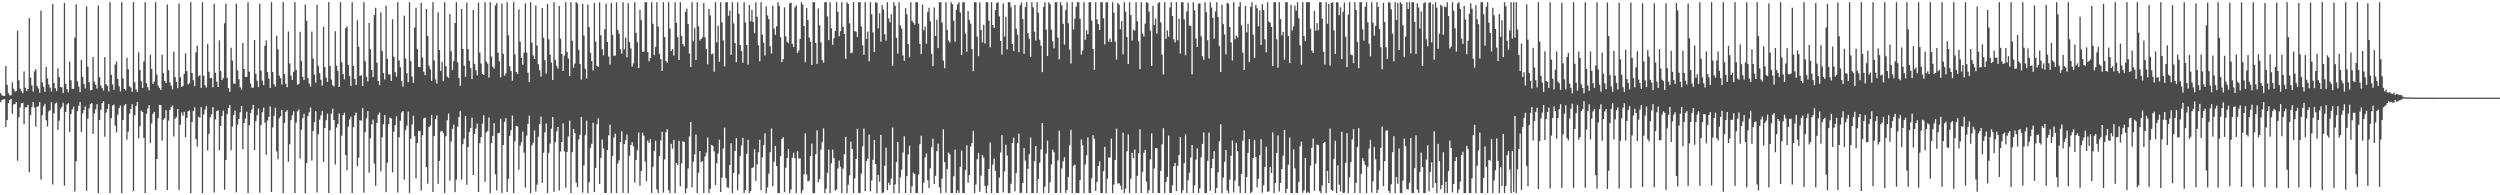 <?xml version="1.0" encoding="UTF-8"?>
<svg xmlns="http://www.w3.org/2000/svg" width="1920" height="150">
  <path d="M0 71.489h1v7.062H0zM1 73.176h1v3.646H1zM2 73.609h1v2.764H2zM3 73.690h1v2.477H3zM4 50.761h1v46.814H4zM5 65.169h1v27.106H5zM6 71.642h1v7.373H6zM7 73.144h1v3.653H7zM8 73.210h1v2.688H8zM9 63.175h1v24.226H9zM10 68.042h1v12.198H10zM11 70.275h1v9.588H11zM12 69.807h1v8.541H12zM13 23.518h1v100.000H13zM14 61.717h1v28.373H14zM15 68.028h1v14.599H15zM16 69.970h1v9.328H16zM17 71.576h1v7.393H17zM18 54.822h1v40.561H18zM19 67.394h1v15.074H19zM20 69.857h1v12.459H20zM21 68.454h1v12.108H21zM22 13.925h1v118.366H22zM23 59.508h1v28.857H23zM24 65.553h1v16.790H24zM25 70.281h1v8.074H25zM26 54.769h1v27.769H26zM27 53.137h1v44.168H27zM28 66.026h1v16.051H28zM29 67.903h1v13.678H29zM30 71.266h1v7.168H30zM31 8.163h1v129.761H31zM32 63.348h1v25.101H32zM33 66.642h1v14.995H33zM34 70.542h1v9.190H34zM35 51.407h1v41.029H35zM36 60.162h1v37.000H36zM37 64.770h1v20.729H37zM38 67.267h1v17.317H38zM39 70.225h1v8.261H39zM40 3.050h1v138.601H40zM41 63.659h1v23.218H41zM42 67.691h1v11.806H42zM43 70.047h1v8.774H43zM44 52.491h1v47.237H44zM45 59.114h1v33.535H45zM46 66.830h1v16.775H46zM47 67.084h1v15.047H47zM48 71.384h1v7.537H48zM49 2.183h1v140.450H49zM50 64.494h1v21.403H50zM51 68.507h1v11.698H51zM52 70.929h1v8.298H52zM53 47.287h1v54.027H53zM54 61.704h1v25.862H54zM55 68.211h1v15.852H55zM56 68.311h1v13.678H56zM57 28.899h1v118.085H57zM58 3.295h1v120.480H58zM59 62.457h1v22.879H59zM60 66.482h1v14.706H60zM61 70.707h1v7.686H61zM62 45.960h1v55.361H62zM63 59.013h1v28.127H63zM64 64.408h1v20.144H64zM65 67.903h1v13.916H65zM66 4.954h1v141.474H66zM67 51.190h1v39.934H67zM68 63.139h1v19.967H68zM69 69.350h1v10.659H69zM70 69.047h1v10.137H70zM71 43.741h1v59.196H71zM72 62.802h1v24.352H72zM73 65.015h1v18.929H73zM74 68.065h1v11.993H74zM75 4.251h1v144.039H75zM76 59.305h1v32.817H76zM77 65.619h1v18.731H77zM78 67.681h1v11.395H78zM79 69.536h1v8.141H79zM80 43.904h1v61.093H80zM81 64.706h1v21.758H81zM82 65.969h1v17.667H82zM83 70.202h1v9.681H83zM84 1.710h1v146.580H84zM85 57.394h1v33.362H85zM86 64.832h1v16.256H86zM87 69.009h1v11.338H87zM88 49.553h1v46.945H88zM89 47.241h1v54.435H89zM90 60.658h1v27.349H90zM91 66.265h1v16.659H91zM92 70.269h1v10.703H92zM93 1.710h1v146.580H93zM94 60.251h1v31.859H94zM95 68.301h1v12.722H95zM96 69.423h1v10.384H96zM97 44.281h1v63.001H97zM98 53.105h1v47.939H98zM99 66.189h1v21.004H99zM100 67.195h1v16.482H100zM101 70.461h1v9.635H101zM102 1.710h1v145.188H102zM103 63.200h1v25.349H103zM104 68.696h1v12.701H104zM105 70.604h1v7.735H105zM106 40.184h1v66.189H106zM107 53.731h1v43.160H107zM108 62.350h1v22.584H108zM109 67.529h1v18.516H109zM110 47.265h1v58.634H110zM111 1.710h1v146.580H111zM112 63.827h1v23.501H112zM113 67.018h1v16.370H113zM114 69.361h1v11.390H114zM115 42.059h1v67.795H115zM116 52.918h1v41.929H116zM117 64.394h1v23.022H117zM118 62.642h1v23.260H118zM119 1.710h1v144.176H119zM120 57.300h1v64.825H120zM121 65.749h1v24.997H121zM122 67.465h1v13.051H122zM123 69.026h1v11.777H123zM124 41.992h1v66.017H124zM125 56.229h1v35.751H125zM126 62.165h1v28.445H126zM127 63.769h1v20.849H127zM128 3.406h1v142.569H128zM129 53.901h1v38.779H129zM130 63.283h1v21.126H130zM131 65.744h1v16.417H131zM132 68.633h1v12.345H132zM133 39.596h1v65.266H133zM134 59.104h1v32.094H134zM135 62.986h1v26.958H135zM136 67.684h1v16.019H136zM137 2.735h1v143.142H137zM138 59.226h1v36.629H138zM139 66.812h1v19.662H139zM140 65.985h1v22.878H140zM141 56.595h1v29.258H141zM142 41.082h1v64.286H142zM143 54.597h1v35.916H143zM144 64.810h1v20.592H144zM145 63.825h1v20.960H145zM146 1.710h1v146.580H146zM147 56.130h1v37.569H147zM148 61.579h1v23.733H148zM149 66.126h1v16.281H149zM150 40.133h1v66.728H150zM151 35.007h1v77.627H151zM152 58.622h1v30.987H152zM153 57.747h1v32.712H153zM154 67.480h1v14.870H154zM155 1.710h1v146.580H155zM156 58.173h1v29.811H156zM157 65.486h1v18.636H157zM158 67.236h1v14.121H158zM159 33.731h1v81.955H159zM160 55.033h1v47.774H160zM161 60.027h1v30.093H161zM162 59.866h1v27.897H162zM163 66.997h1v15.288H163zM164 2.890h1v144.996H164zM165 55.842h1v35.888H165zM166 62.656h1v22.651H166zM167 66.801h1v17.873H167zM168 31.026h1v84.426H168zM169 54.647h1v42.108H169zM170 61.471h1v27.659H170zM171 60.031h1v24.962H171zM172 17.853h1v127.883H172zM173 2.767h1v120.175H173zM174 59.747h1v27.977H174zM175 67.564h1v15.388H175zM176 70.573h1v10.104H176zM177 36.661h1v78.773H177zM178 46.567h1v50.635H178zM179 64.149h1v24.139H179zM180 64.328h1v20.509H180zM181 2.769h1v144.924H181zM182 54.083h1v41.781H182zM183 60.814h1v30.536H183zM184 66.898h1v19.320H184zM185 68.829h1v12.543H185zM186 32.973h1v81.633H186zM187 53.000h1v41.480H187zM188 59.099h1v31.955H188zM189 59.036h1v26.775H189zM190 1.710h1v146.580H190zM191 55.027h1v41.072H191zM192 64.195h1v22.764H192zM193 67.365h1v16.632H193zM194 67.307h1v13.253H194zM195 30.670h1v84.634H195zM196 56.687h1v36.466H196zM197 62.055h1v26.444H197zM198 66.870h1v16.485H198zM199 2.862h1v145.093H199zM200 54.257h1v41.732H200zM201 61.970h1v24.253H201zM202 65.345h1v17.335H202zM203 35.087h1v58.994H203zM204 30.957h1v87.863H204zM205 55.386h1v37.182H205zM206 60.349h1v29.349H206zM207 67.603h1v14.122H207zM208 1.710h1v145.744H208zM209 55.369h1v42.476H209zM210 64.734h1v24.175H210zM211 66.504h1v16.287H211zM212 27.488h1v88.746H212zM213 37.868h1v84.466H213zM214 58.079h1v32.688H214zM215 60.054h1v29.166H215zM216 64.824h1v19.609H216zM217 1.710h1v146.580H217zM218 56.919h1v37.509H218zM219 64.281h1v21.659H219zM220 66.989h1v17.639H220zM221 24.187h1v100.029H221zM222 48.693h1v62.166H222zM223 58.076h1v34.177H223zM224 61.509h1v26.940H224zM225 55.110h1v30.370H225zM226 1.710h1v146.580H226zM227 53.731h1v40.380H227zM228 65.066h1v20.413H228zM229 64.499h1v19.643H229zM230 24.440h1v97.331H230zM231 46.883h1v52.770H231zM232 59.002h1v31.829H232zM233 61.392h1v26.014H233zM234 3.479h1v144.811H234zM235 15.891h1v109.368H235zM236 59.969h1v29.192H236zM237 64.230h1v22.042H237zM238 66.534h1v16.035H238zM239 24.220h1v99.106H239zM240 44.954h1v55.719H240zM241 57.271h1v36.448H241zM242 63.515h1v21.682H242zM243 3.635h1v144.185H243zM244 50.706h1v52.368H244zM245 56.114h1v35.898H245zM246 61.260h1v27.479H246zM247 65.732h1v19.392H247zM248 20.598h1v103.717H248zM249 51.435h1v46.875H249zM250 59.620h1v32.745H250zM251 62.874h1v24.480H251zM252 1.710h1v146.580H252zM253 50.712h1v49.382H253zM254 61.059h1v26.168H254zM255 65.504h1v17.969H255zM256 66.410h1v25.745H256zM257 23.967h1v102.459H257zM258 50.431h1v47.519H258zM259 54.320h1v40.860H259zM260 66.799h1v20.312H260zM261 1.710h1v146.580H261zM262 47.855h1v56.307H262zM263 56.888h1v31.461H263zM264 60.920h1v25.606H264zM265 21.581h1v97.487H265zM266 20.273h1v110.473H266zM267 49.944h1v47.357H267zM268 58.384h1v33.370H268zM269 66.075h1v23.500H269zM270 1.710h1v146.580H270zM271 50.629h1v47.135H271zM272 60.551h1v28.027H272zM273 65.254h1v21.233H273zM274 15.501h1v112.173H274zM275 35.982h1v85.118H275zM276 58.372h1v33.884H276zM277 57.729h1v35.040H277zM278 66.059h1v16.996H278zM279 1.710h1v146.244H279zM280 47.010h1v54.475H280zM281 58.977h1v31.878H281zM282 62.541h1v22.814H282zM283 17.674h1v114.971H283zM284 37.825h1v68.420H284zM285 53.777h1v41.740H285zM286 59.231h1v32.690H286zM287 11.535h1v114.107H287zM288 5.943h1v136.733H288zM289 48.204h1v46.221H289zM290 62.230h1v25.904H290zM291 65.368h1v21.014H291zM292 9.453h1v122.146H292zM293 39.059h1v66.334H293zM294 56.187h1v39.252H294zM295 61.038h1v27.395H295zM296 4.397h1v143.199H296zM297 45.155h1v79.818H297zM298 57.162h1v38.121H298zM299 57.208h1v33.098H299zM300 62.088h1v28.887H300zM301 14.801h1v117.604H301zM302 43.528h1v57.653H302zM303 55.377h1v40.665H303zM304 58.795h1v30.571H304zM305 1.710h1v146.129H305zM306 46.382h1v59.055H306zM307 51.595h1v41.107H307zM308 62.311h1v24.061H308zM309 66.489h1v18.852H309zM310 12.055h1v125.937H310zM311 44.885h1v55.196H311zM312 56.223h1v40.214H312zM313 63.110h1v22.601H313zM314 1.710h1v146.393H314zM315 46.832h1v59.673H315zM316 58.804h1v36.781H316zM317 63.655h1v25.247H317zM318 21.131h1v83.455H318zM319 5.950h1v130.991H319zM320 37.730h1v72.142H320zM321 51.322h1v49.153H321zM322 51.673h1v49.013H322zM323 2.133h1v144.229H323zM324 44.128h1v59.756H324zM325 54.987h1v36.014H325zM326 57.734h1v32.568H326zM327 6.856h1v121.491H327zM328 27.557h1v113.503H328zM329 50.557h1v47.031H329zM330 53.206h1v43.092H330zM331 62.069h1v26.365H331zM332 1.710h1v145.685H332zM333 46.442h1v58.103H333zM334 60.952h1v30.522H334zM335 64.216h1v24.358H335zM336 9.505h1v131.651H336zM337 38.405h1v85.167H337zM338 54.485h1v46.470H338zM339 47.390h1v53.122H339zM340 62.422h1v39.891H340zM341 1.710h1v146.416H341zM342 50.870h1v53.775H342zM343 58.791h1v33.595H343zM344 59.820h1v27.425H344zM345 10.731h1v127.915H345zM346 39.375h1v69.327H346zM347 53.774h1v45.161H347zM348 46.914h1v48.889H348zM349 17.721h1v129.908H349zM350 1.710h1v136.232H350zM351 47.864h1v49.376H351zM352 59.820h1v30.143H352zM353 65.872h1v19.260H353zM354 6.759h1v131.178H354zM355 37.559h1v73.162H355zM356 50.464h1v55.943H356zM357 59.004h1v30.122H357zM358 2.040h1v139.893H358zM359 37.715h1v75.291H359zM360 46.791h1v54.680H360zM361 52.321h1v46.011H361zM362 60.751h1v29.635H362zM363 7.638h1v126.809H363zM364 49.049h1v53.801H364zM365 53.915h1v44.873H365zM366 57.892h1v37.088H366zM367 2.100h1v145.411H367zM368 40.352h1v69.624H368zM369 48.861h1v56.439H369zM370 56.789h1v38.191H370zM371 57.539h1v30.916H371zM372 1.710h1v137.900H372zM373 47.197h1v54.613H373zM374 48.781h1v51.803H374zM375 59.602h1v30.602H375zM376 1.710h1v146.580H376zM377 43.490h1v66.485H377zM378 51.217h1v53.152H378zM379 52.637h1v41.947H379zM380 4.089h1v129.845H380zM381 2.373h1v143.835H381zM382 40.473h1v61.832H382zM383 47.111h1v54.907H383zM384 59.426h1v31.729H384zM385 2.585h1v145.567H385zM386 41.319h1v70.050H386zM387 58.125h1v35.497H387zM388 56.485h1v34.224H388zM389 1.710h1v145.841H389zM390 27.030h1v110.264H390zM391 50.808h1v53.493H391zM392 54.498h1v45.508H392zM393 61.877h1v26.911H393zM394 1.710h1v146.479H394zM395 41.773h1v66.810H395zM396 55.361h1v41.228H396zM397 56.751h1v40.378H397zM398 7.137h1v123.162H398zM399 31.954h1v79.890H399zM400 44.458h1v64.821H400zM401 49.740h1v51.401H401zM402 40.452h1v76.809H402zM403 2.554h1v141.512H403zM404 40.333h1v63.808H404zM405 55.793h1v39.311H405zM406 63.053h1v25.763H406zM407 1.710h1v146.580H407zM408 32.643h1v79.008H408zM409 42.555h1v67.124H409zM410 45.328h1v54.826H410zM411 4.259h1v142.839H411zM412 34.972h1v106.913H412zM413 49.364h1v55.661H413zM414 53.993h1v41.180H414zM415 58.777h1v30.666H415zM416 6.074h1v134.384H416zM417 28.968h1v88.453H417zM418 46.174h1v55.448H418zM419 56.584h1v38.281H419zM420 3.018h1v145.132H420zM421 30.180h1v87.225H421zM422 41.966h1v68.284H422zM423 48.013h1v50.876H423zM424 61.431h1v28.499H424zM425 1.710h1v145.557H425zM426 46.013h1v63.242H426zM427 50.526h1v50.417H427zM428 52.709h1v44.828H428zM429 4.562h1v141.689H429zM430 29.704h1v86.693H430zM431 41.466h1v67.625H431zM432 54.535h1v40.242H432zM433 42.699h1v73.604H433zM434 1.710h1v142.495H434zM435 39.892h1v76.880H435zM436 44.904h1v59.936H436zM437 58.301h1v34.305H437zM438 1.710h1v146.580H438zM439 31.357h1v85.513H439zM440 51.952h1v47.116H440zM441 48.735h1v53.486H441zM442 1.710h1v138.480H442zM443 2.739h1v140.988H443zM444 38.317h1v68.866H444zM445 49.273h1v54.226H445zM446 61.153h1v28.777H446zM447 2.914h1v145.016H447zM448 27.238h1v99.783H448zM449 52.808h1v51.062H449zM450 60.315h1v32.355H450zM451 3.405h1v144.885H451zM452 20.855h1v119.183H452zM453 40.522h1v73.031H453zM454 46.893h1v63.554H454zM455 54.136h1v40.112H455zM456 2.185h1v145.365H456zM457 31.941h1v96.961H457zM458 50.662h1v44.782H458zM459 51.397h1v39.417H459zM460 1.795h1v139.586H460zM461 27.104h1v94.081H461zM462 37.856h1v69.302H462zM463 42.493h1v71.459H463zM464 22.428h1v125.862H464zM465 2.871h1v145.291H465zM466 32.233h1v83.075H466zM467 43.425h1v60.538H467zM468 49.542h1v46.245H468zM469 2.220h1v146.070H469zM470 26.782h1v92.884H470zM471 42.790h1v62.874H471zM472 42.696h1v59.960H472zM473 1.867h1v146.423H473zM474 22.941h1v102.647H474zM475 25.933h1v97.199H475zM476 37.893h1v71.203H476zM477 41.241h1v59.587H477zM478 1.710h1v146.404H478zM479 37.922h1v72.753H479zM480 28.891h1v78.648H480zM481 44.045h1v59.187H481zM482 2.435h1v145.855H482zM483 32.355h1v87.318H483zM484 37.187h1v74.169H484zM485 51.168h1v58.046H485zM486 48.594h1v63.725H486zM487 1.710h1v138.540H487zM488 25.196h1v97.588H488zM489 32.404h1v82.994H489zM490 52.233h1v49.560H490zM491 7.455h1v135.169H491zM492 15.511h1v115.820H492zM493 39.709h1v62.239H493zM494 39.659h1v64.545H494zM495 1.710h1v122.281H495zM496 1.710h1v137.503H496zM497 40.013h1v67.938H497zM498 47.063h1v62.698H498zM499 44.534h1v62.323H499zM500 1.710h1v146.442H500zM501 18.204h1v109.879H501zM502 42.312h1v73.563H502zM503 36.038h1v71.969H503zM504 1.710h1v143.695H504zM505 20.307h1v127.983H505zM506 41.265h1v78.510H506zM507 45.416h1v62.363H507zM508 54.482h1v46.763H508zM509 1.710h1v146.161H509zM510 28.459h1v93.978H510zM511 46.881h1v54.637H511zM512 48.196h1v51.157H512zM513 1.710h1v144.235H513zM514 21.858h1v126.432H514zM515 39.238h1v71.273H515zM516 37.679h1v76.545H516zM517 42.632h1v64.778H517zM518 1.710h1v146.580H518zM519 17.510h1v107.727H519zM520 28.527h1v98.226H520zM521 46.048h1v61.987H521zM522 1.710h1v141.374H522zM523 27.545h1v97.901H523zM524 33.901h1v74.584H524zM525 35.596h1v73.415H525zM526 9.059h1v139.231H526zM527 6.591h1v138.059H527zM528 18.389h1v111.055H528zM529 41.042h1v63.804H529zM530 51.426h1v42.295H530zM531 1.710h1v142.205H531zM532 31.814h1v92.362H532zM533 21.312h1v97.301H533zM534 46.143h1v57.218H534zM535 1.710h1v146.580H535zM536 20.176h1v112.545H536zM537 31.085h1v84.946H537zM538 29.832h1v94.859H538zM539 28.680h1v95.019H539zM540 2.408h1v145.882H540zM541 28.700h1v91.522H541zM542 37.758h1v79.413H542zM543 49.412h1v56.196H543zM544 6.735h1v141.555H544zM545 11.832h1v133.190H545zM546 41.721h1v69.494H546zM547 41.191h1v70.797H547zM548 55.166h1v61.127H548zM549 1.710h1v140.307H549zM550 32.512h1v92.789H550zM551 19.697h1v98.205H551zM552 47.442h1v59.887H552zM553 1.710h1v145.792H553zM554 17.146h1v119.363H554zM555 31.061h1v82.940H555zM556 51.030h1v47.035H556zM557 1.710h1v135.054H557zM558 1.710h1v142.218H558zM559 12.095h1v132.202H559zM560 8.137h1v118.623H560zM561 42.080h1v67.959H561zM562 1.710h1v146.580H562zM563 17.984h1v114.833H563zM564 33.149h1v82.705H564zM565 47.781h1v58.348H565zM566 1.716h1v144.359H566zM567 10.494h1v123.382H567zM568 34.560h1v85.173H568zM569 39.246h1v72.382H569zM570 48.181h1v57.682H570zM571 1.710h1v146.580H571zM572 17.307h1v128.578H572zM573 34.569h1v83.550H573zM574 49.610h1v57.822H574zM575 3.828h1v144.462H575zM576 16.313h1v130.476H576zM577 7.356h1v121.605H577zM578 16.886h1v111.644H578zM579 25.526h1v89.095H579zM580 1.710h1v137.214H580zM581 12.842h1v113.439H581zM582 34.776h1v82.196H582zM583 47.029h1v60.269H583zM584 1.710h1v144.393H584zM585 26.600h1v94.217H585zM586 32.805h1v78.583H586zM587 42.635h1v59.800H587zM588 4.887h1v143.403H588zM589 11.815h1v132.146H589zM590 14.672h1v118.667H590zM591 35.550h1v81.324H591zM592 41.138h1v57.596H592zM593 4.374h1v138.710H593zM594 21.891h1v102.295H594zM595 26.757h1v85.362H595zM596 20.160h1v107.312H596zM597 1.710h1v146.580H597zM598 4.559h1v143.731H598zM599 28.625h1v91.405H599zM600 47.725h1v58.989H600zM601 45.478h1v59.960H601zM602 5.665h1v141.928H602zM603 27.972h1v100.839H603zM604 31.994h1v89.443H604zM605 33.106h1v81.288H605zM606 2.534h1v145.756H606zM607 1.976h1v143.610H607zM608 33.728h1v87.398H608zM609 36.178h1v81.134H609zM610 5.618h1v115.987H610zM611 4.094h1v144.196H611zM612 40.695h1v75.174H612zM613 38.810h1v82.872H613zM614 29.922h1v91.693H614zM615 1.710h1v146.580H615zM616 3.472h1v142.656H616zM617 20.008h1v114.000H617zM618 47.838h1v54.541H618zM619 6.095h1v127.892H619zM620 15.451h1v123.950H620zM621 28.796h1v109.970H621zM622 32.054h1v87.851H622zM623 49.831h1v60.510H623zM624 1.710h1v146.580H624zM625 1.710h1v146.580H625zM626 33.035h1v85.456H626zM627 49.123h1v50.984H627zM628 6.507h1v133.366H628zM629 19.448h1v118.065H629zM630 32.561h1v82.401H630zM631 46.121h1v62.860H631zM632 48.218h1v50.367H632zM633 1.710h1v146.580H633zM634 1.710h1v143.244H634zM635 12.597h1v120.099H635zM636 30.825h1v84.104H636zM637 1.710h1v146.580H637zM638 21.736h1v103.736H638zM639 34.437h1v80.455H639zM640 29.351h1v92.028H640zM641 23.771h1v122.587H641zM642 1.710h1v143.774H642zM643 9.067h1v120.411H643zM644 27.837h1v95.484H644zM645 23.845h1v104.240H645zM646 1.710h1v146.580H646zM647 20.530h1v109.045H647zM648 26.046h1v92.394H648zM649 45.168h1v59.924H649zM650 1.710h1v146.580H650zM651 3.022h1v138.830H651zM652 17.854h1v116.878H652zM653 40.916h1v67.827H653zM654 40.384h1v74.002H654zM655 1.710h1v146.580H655zM656 23.942h1v113.042H656zM657 24.307h1v97.830H657zM658 28.487h1v70.457H658zM659 1.710h1v146.389H659zM660 1.710h1v146.580H660zM661 20.295h1v113.033H661zM662 34.648h1v77.774H662zM663 42.101h1v56.687H663zM664 1.710h1v145.131H664zM665 29.874h1v93.812H665zM666 24.207h1v97.648H666zM667 47.106h1v56.249H667zM668 1.710h1v145.214H668zM669 10.975h1v127.600H669zM670 24.929h1v97.758H670zM671 39.969h1v67.611H671zM672 1.710h1v124.220H672zM673 2.272h1v146.018H673zM674 21.700h1v112.669H674zM675 10.246h1v129.319H675zM676 31.984h1v71.563H676zM677 3.894h1v144.396H677zM678 7.353h1v140.457H678zM679 26.302h1v100.989H679zM680 31.177h1v82.258H680zM681 1.710h1v144.313H681zM682 14.145h1v126.137H682zM683 17.136h1v124.935H683zM684 11.013h1v126.202H684zM685 50.522h1v47.472H685zM686 1.710h1v146.580H686zM687 4.447h1v137.193H687zM688 29.105h1v95.245H688zM689 41.182h1v67.839H689zM690 1.710h1v146.580H690zM691 19.543h1v116.692H691zM692 21.955h1v108.386H692zM693 42.608h1v74.525H693zM694 46.723h1v57.950H694zM695 6.315h1v141.975H695zM696 10.945h1v124.336H696zM697 33.853h1v84.813H697zM698 44.001h1v67.877H698zM699 1.710h1v146.580H699zM700 15.981h1v127.105H700zM701 17.407h1v115.154H701zM702 18.968h1v114.716H702zM703 1.710h1v146.580H703zM704 1.710h1v146.580H704zM705 18.113h1v115.794H705zM706 33.705h1v77.030H706zM707 41.507h1v62.760H707zM708 3.408h1v144.882H708zM709 23.259h1v117.086H709zM710 20.414h1v100.548H710zM711 33.565h1v84.266H711zM712 9.275h1v129.148H712zM713 6.001h1v138.388H713zM714 16.375h1v112.888H714zM715 41.386h1v71.615H715zM716 50.783h1v55.721H716zM717 5.711h1v135.596H717zM718 27.633h1v107.384H718zM719 15.227h1v100.896H719zM720 36.959h1v73.405H720zM721 1.710h1v142.217H721zM722 1.710h1v146.580H722zM723 17.332h1v119.875H723zM724 46.472h1v52.794H724zM725 52.411h1v72.114H725zM726 1.710h1v146.254H726zM727 22.895h1v107.010H727zM728 31.127h1v86.048H728zM729 32.777h1v85.842H729zM730 1.710h1v146.580H730zM731 3.210h1v145.080H731zM732 15.941h1v119.402H732zM733 32.019h1v82.972H733zM734 7.504h1v140.786H734zM735 3.313h1v142.801H735zM736 1.710h1v146.580H736zM737 9.449h1v118.635H737zM738 42.242h1v73.450H738zM739 1.739h1v146.551H739zM740 1.710h1v146.580H740zM741 25.812h1v104.926H741zM742 39.735h1v71.836H742zM743 8.390h1v132.019H743zM744 15.205h1v119.297H744zM745 18.155h1v94.408H745zM746 37.793h1v71.966H746zM747 54.678h1v45.753H747zM748 1.710h1v146.580H748zM749 1.710h1v140.038H749zM750 28.117h1v94.190H750zM751 43.096h1v74.432H751zM752 1.867h1v145.420H752zM753 22.989h1v111.825H753zM754 32.477h1v86.576H754zM755 19.014h1v101.987H755zM756 33.435h1v109.302H756zM757 1.710h1v146.580H757zM758 1.710h1v140.805H758zM759 15.941h1v113.748H759zM760 36.374h1v73.008H760zM761 1.710h1v146.580H761zM762 19.145h1v107.287H762zM763 21.500h1v100.317H763zM764 7.772h1v123.519H764zM765 2.304h1v145.986H765zM766 1.710h1v146.574H766zM767 12.573h1v123.871H767zM768 31.430h1v85.654H768zM769 41.911h1v61.886H769zM770 2.593h1v145.102H770zM771 27.994h1v103.731H771zM772 12.870h1v98.220H772zM773 38.057h1v81.430H773zM774 1.710h1v146.580H774zM775 1.710h1v146.580H775zM776 5.569h1v135.588H776zM777 33.803h1v75.920H777zM778 39.214h1v66.556H778zM779 3.728h1v143.253H779zM780 22.028h1v110.924H780zM781 26.674h1v83.348H781zM782 40.018h1v62.713H782zM783 4.075h1v144.215H783zM784 1.826h1v146.176H784zM785 14.716h1v125.856H785zM786 41.333h1v72.421H786zM787 5.392h1v118.015H787zM788 1.710h1v146.580H788zM789 25.546h1v104.063H789zM790 29.820h1v88.633H790zM791 43.671h1v61.939H791zM792 1.710h1v146.580H792zM793 5.641h1v142.649H793zM794 24.379h1v99.439H794zM795 31.114h1v81.046H795zM796 1.710h1v146.580H796zM797 9.810h1v127.682H797zM798 30.556h1v94.519H798zM799 35.033h1v79.854H799zM800 55.382h1v39.061H800zM801 5.434h1v142.856H801zM802 1.710h1v141.639H802zM803 22.771h1v95.149H803zM804 43.055h1v64.946H804zM805 1.792h1v146.498H805zM806 3.282h1v136.706H806zM807 22.782h1v103.566H807zM808 31.777h1v83.226H808zM809 37.087h1v79.852H809zM810 1.710h1v146.580H810zM811 1.710h1v146.443H811zM812 28.919h1v94.305H812zM813 45.535h1v54.752H813zM814 1.710h1v146.580H814zM815 4.119h1v125.376H815zM816 18.268h1v105.690H816zM817 34.203h1v86.522H817zM818 7.806h1v140.348H818zM819 1.710h1v144.235H819zM820 17.870h1v117.957H820zM821 38.127h1v73.546H821zM822 48.803h1v50.824H822zM823 1.710h1v146.580H823zM824 22.587h1v104.731H824zM825 14.351h1v111.984H825zM826 5.175h1v143.115H826zM827 1.710h1v146.580H827zM828 1.710h1v146.580H828zM829 14.384h1v124.016H829zM830 41.864h1v65.282H830zM831 38.756h1v72.714H831zM832 1.710h1v146.580H832zM833 30.551h1v95.781H833zM834 23.259h1v95.920H834zM835 26.275h1v79.304H835zM836 1.710h1v146.465H836zM837 1.710h1v146.580H837zM838 15.821h1v121.151H838zM839 37.583h1v66.275H839zM840 53.630h1v53.017H840zM841 1.710h1v144.935H841zM842 14.884h1v124.781H842zM843 18.408h1v109.063H843zM844 23.043h1v100.920H844zM845 1.710h1v146.580H845zM846 1.710h1v146.580H846zM847 14.051h1v117.380H847zM848 34.109h1v78.688H848zM849 1.805h1v146.485H849zM850 1.710h1v135.577H850zM851 32.085h1v88.912H851zM852 29.562h1v91.343H852zM853 32.201h1v74.268H853zM854 1.725h1v146.565H854zM855 9.660h1v132.108H855zM856 32.015h1v90.826H856zM857 45.682h1v53.083H857zM858 2.351h1v138.651H858zM859 3.602h1v137.070H859zM860 22.382h1v120.285H860zM861 16.073h1v129.689H861zM862 41.744h1v60.170H862zM863 1.710h1v146.580H863zM864 8.965h1v135.950H864zM865 28.492h1v87.671H865zM866 49.095h1v54.136H866zM867 1.710h1v146.580H867zM868 11.591h1v125.667H868zM869 31.105h1v86.238H869zM870 22.673h1v98.874H870zM871 23.578h1v91.237H871zM872 1.710h1v146.580H872zM873 16.295h1v118.790H873zM874 31.797h1v85.915H874zM875 53.156h1v46.172H875zM876 1.710h1v146.580H876zM877 25.894h1v106.079H877zM878 28.025h1v89.305H878zM879 18.196h1v96.896H879zM880 1.710h1v137.695H880zM881 2.260h1v146.030H881zM882 9.005h1v137.058H882zM883 23.477h1v98.964H883zM884 50.687h1v51.687H884zM885 4.384h1v143.906H885zM886 19.357h1v110.026H886zM887 14.341h1v99.423H887zM888 25.845h1v88.011H888zM889 2.493h1v145.797H889zM890 1.710h1v146.580H890zM891 17.137h1v114.060H891zM892 42.087h1v68.785H892zM893 57.189h1v41.233H893zM894 1.710h1v146.580H894zM895 29.903h1v109.922H895zM896 23.358h1v112.513H896zM897 28.181h1v75.941H897zM898 5.690h1v142.600H898zM899 1.710h1v146.580H899zM900 12.341h1v129.892H900zM901 30.185h1v97.628H901zM902 32.608h1v92.602H902zM903 1.710h1v145.092H903zM904 30.867h1v96.530H904zM905 14.267h1v104.728H905zM906 41.080h1v64.196H906zM907 1.710h1v146.580H907zM908 1.710h1v144.348H908zM909 14.881h1v110.396H909zM910 42.421h1v60.766H910zM911 8.789h1v139.501H911zM912 2.136h1v136.298H912zM913 19.590h1v113.025H913zM914 19.908h1v101.113H914zM915 57.156h1v54.173H915zM916 1.710h1v146.580H916zM917 8.028h1v134.377H917zM918 29.498h1v93.162H918zM919 36.042h1v77.927H919zM920 2.784h1v145.506H920zM921 2.586h1v142.185H921zM922 27.914h1v92.859H922zM923 43.169h1v67.346H923zM924 45.978h1v55.711H924zM925 1.710h1v146.580H925zM926 9.430h1v138.860H926zM927 30.857h1v92.621H927zM928 44.863h1v57.033H928zM929 1.710h1v144.828H929zM930 5.760h1v123.434H930zM931 13.677h1v108.287H931zM932 29.720h1v86.390H932zM933 8.691h1v139.599H933zM934 1.710h1v142.610H934zM935 13.068h1v119.214H935zM936 35.424h1v73.126H936zM937 55.344h1v40.019H937zM938 3.712h1v144.578H938zM939 18.547h1v117.854H939zM940 26.459h1v97.769H940zM941 41.742h1v73.507H941zM942 2.175h1v144.070H942zM943 2.871h1v145.419H943zM944 20.707h1v117.203H944zM945 32.602h1v87.028H945zM946 46.456h1v61.449H946zM947 1.710h1v146.121H947zM948 30.106h1v108.522H948zM949 27.212h1v82.450H949zM950 28.779h1v87.223H950zM951 5.153h1v137.868H951zM952 1.710h1v146.580H952zM953 19.508h1v114.105H953zM954 40.443h1v67.614H954zM955 53.804h1v46.217H955zM956 4.533h1v143.757H956zM957 24.837h1v111.094H957zM958 18.247h1v99.140H958zM959 47.696h1v59.046H959zM960 5.282h1v143.008H960zM961 1.710h1v145.424H961zM962 26.657h1v94.707H962zM963 44.458h1v62.954H963zM964 3.614h1v117.046H964zM965 6.306h1v137.566H965zM966 20.237h1v117.069H966zM967 8.000h1v111.267H967zM968 34.436h1v72.528H968zM969 3.136h1v144.820H969zM970 7.777h1v134.537H970zM971 30.141h1v97.994H971zM972 40.157h1v72.557H972zM973 1.710h1v145.719H973zM974 16.661h1v130.237H974zM975 17.401h1v110.812H975zM976 20.756h1v112.151H976zM977 50.733h1v50.898H977zM978 1.710h1v146.580H978zM979 1.710h1v138.744H979zM980 30.156h1v87.250H980zM981 51.944h1v52.078H981zM982 1.710h1v145.446H982zM983 14.667h1v125.835H983zM984 27.161h1v102.609H984zM985 24.418h1v95.078H985zM986 45.889h1v53.907H986zM987 1.710h1v146.528H987zM988 1.710h1v143.349H988zM989 27.646h1v98.852H989zM990 48.506h1v57.168H990zM991 3.689h1v144.601H991zM992 23.317h1v124.973H992zM993 20.198h1v94.491H993zM994 4.243h1v125.106H994zM995 8.119h1v139.992H995zM996 1.710h1v146.580H996zM997 13.981h1v125.694H997zM998 34.865h1v77.529H998zM999 49.711h1v59.047H999zM1000 1.710h1v146.343H1000zM1001 27.659h1v118.545H1001zM1002 31.665h1v89.638H1002zM1003 1.710h1v146.580H1003zM1004 1.710h1v145.543H1004zM1005 1.710h1v146.580H1005zM1006 21.992h1v105.314H1006zM1007 38.843h1v74.665H1007zM1008 40.722h1v65.772H1008zM1009 8.321h1v138.216H1009zM1010 23.567h1v102.179H1010zM1011 17.718h1v93.275H1011zM1012 23.193h1v88.345H1012zM1013 1.710h1v145.129H1013zM1014 1.710h1v146.580H1014zM1015 14.291h1v128.083H1015zM1016 39.771h1v70.154H1016zM1017 49.488h1v59.537H1017zM1018 1.710h1v146.580H1018zM1019 18.240h1v112.969H1019zM1020 2.986h1v137.701H1020zM1021 50.329h1v48.347H1021zM1022 2.298h1v143.419H1022zM1023 1.710h1v144.921H1023zM1024 23.309h1v98.600H1024zM1025 41.433h1v66.642H1025zM1026 1.710h1v146.580H1026zM1027 1.891h1v125.105H1027zM1028 11.668h1v130.100H1028zM1029 5.621h1v141.503H1029zM1030 45.377h1v55.838H1030zM1031 8.976h1v139.314H1031zM1032 1.973h1v145.880H1032zM1033 28.232h1v96.863H1033zM1034 51.563h1v50.711H1034zM1035 11.264h1v137.026H1035zM1036 1.710h1v134.425H1036zM1037 41.920h1v82.541H1037zM1038 42.352h1v64.726H1038zM1039 48.445h1v50.689H1039zM1040 1.710h1v146.580H1040zM1041 7.670h1v132.770H1041zM1042 32.147h1v80.685H1042zM1043 52.384h1v46.068H1043zM1044 1.710h1v146.580H1044zM1045 1.710h1v131.769H1045zM1046 22.411h1v99.059H1046zM1047 31.164h1v92.555H1047zM1048 5.175h1v121.491H1048zM1049 1.710h1v146.580H1049zM1050 17.150h1v110.969H1050zM1051 33.599h1v80.495H1051zM1052 43.288h1v64.141H1052zM1053 1.710h1v146.176H1053zM1054 17.444h1v121.826H1054zM1055 27.351h1v85.429H1055zM1056 19.927h1v102.414H1056zM1057 1.710h1v146.580H1057zM1058 5.329h1v140.366H1058zM1059 22.325h1v108.765H1059zM1060 36.277h1v77.248H1060zM1061 53.191h1v44.027H1061zM1062 2.139h1v140.819H1062zM1063 16.997h1v106.783H1063zM1064 36.237h1v64.107H1064zM1065 45.238h1v54.837H1065zM1066 1.710h1v145.003H1066zM1067 2.158h1v146.132H1067zM1068 7.215h1v134.320H1068zM1069 25.831h1v91.080H1069zM1070 47.116h1v57.450H1070zM1071 1.710h1v146.580H1071zM1072 15.458h1v120.573H1072zM1073 2.251h1v138.848H1073zM1074 38.363h1v75.634H1074zM1075 1.710h1v146.580H1075zM1076 3.045h1v145.245H1076zM1077 19.502h1v119.158H1077zM1078 43.919h1v62.591H1078zM1079 28.177h1v84.006H1079zM1080 1.710h1v143.436H1080zM1081 6.913h1v138.702H1081zM1082 1.710h1v138.593H1082zM1083 41.014h1v64.901H1083zM1084 1.710h1v146.580H1084zM1085 1.710h1v146.580H1085zM1086 16.855h1v112.344H1086zM1087 41.413h1v62.586H1087zM1088 2.556h1v143.062H1088zM1089 5.716h1v142.380H1089zM1090 21.881h1v110.073H1090zM1091 8.824h1v108.366H1091zM1092 50.626h1v77.593H1092zM1093 2.453h1v145.837H1093zM1094 1.710h1v146.580H1094zM1095 30.218h1v92.342H1095zM1096 35.538h1v76.084H1096zM1097 2.199h1v144.810H1097zM1098 1.710h1v130.329H1098zM1099 32.487h1v92.278H1099zM1100 3.301h1v140.939H1100zM1101 45.865h1v55.042H1101zM1102 1.710h1v138.910H1102zM1103 5.891h1v142.399H1103zM1104 37.497h1v72.991H1104zM1105 25.855h1v97.827H1105zM1106 3.652h1v141.747H1106zM1107 4.861h1v137.283H1107zM1108 26.695h1v90.199H1108zM1109 5.000h1v143.290H1109zM1110 5.590h1v134.027H1110zM1111 1.710h1v146.580H1111zM1112 12.350h1v118.970H1112zM1113 37.236h1v70.668H1113zM1114 35.769h1v77.954H1114zM1115 1.710h1v146.127H1115zM1116 8.148h1v133.217H1116zM1117 21.718h1v101.938H1117zM1118 39.604h1v81.098H1118zM1119 2.707h1v145.583H1119zM1120 1.710h1v143.897H1120zM1121 6.755h1v132.742H1121zM1122 29.675h1v89.361H1122zM1123 33.678h1v82.900H1123zM1124 4.450h1v143.840H1124zM1125 15.026h1v133.264H1125zM1126 41.636h1v70.392H1126zM1127 31.342h1v83.141H1127zM1128 10.567h1v137.723H1128zM1129 2.526h1v145.764H1129zM1130 6.780h1v130.252H1130zM1131 45.129h1v58.602H1131zM1132 51.897h1v43.985H1132zM1133 3.929h1v144.361H1133zM1134 14.837h1v112.390H1134zM1135 18.579h1v96.932H1135zM1136 44.948h1v56.786H1136zM1137 1.710h1v146.580H1137zM1138 1.710h1v146.580H1138zM1139 10.982h1v125.657H1139zM1140 35.066h1v77.387H1140zM1141 5.201h1v122.873H1141zM1142 1.710h1v146.580H1142zM1143 17.472h1v105.354H1143zM1144 25.246h1v98.217H1144zM1145 39.495h1v67.286H1145zM1146 6.005h1v142.283H1146zM1147 11.718h1v126.931H1147zM1148 22.272h1v108.499H1148zM1149 36.620h1v69.723H1149zM1150 46.908h1v76.655H1150zM1151 10.726h1v137.564H1151zM1152 28.308h1v99.955H1152zM1153 15.531h1v127.316H1153zM1154 43.927h1v58.933H1154zM1155 1.710h1v146.580H1155zM1156 4.774h1v138.020H1156zM1157 31.338h1v87.821H1157zM1158 38.182h1v77.691H1158zM1159 23.363h1v106.848H1159zM1160 1.710h1v146.580H1160zM1161 29.606h1v86.266H1161zM1162 1.710h1v145.620H1162zM1163 28.799h1v60.268H1163zM1164 1.710h1v146.580H1164zM1165 22.627h1v107.364H1165zM1166 42.276h1v72.226H1166zM1167 54.572h1v48.004H1167zM1168 33.460h1v112.429H1168zM1169 59.035h1v38.498H1169zM1170 55.426h1v35.116H1170zM1171 65.687h1v20.958H1171zM1172 3.368h1v124.050H1172zM1173 30.456h1v112.643H1173zM1174 56.041h1v39.950H1174zM1175 61.989h1v24.671H1175zM1176 67.900h1v14.324H1176zM1177 36.644h1v71.284H1177zM1178 51.864h1v41.112H1178zM1179 61.657h1v24.246H1179zM1180 67.065h1v15.719H1180zM1181 1.710h1v143.538H1181zM1182 31.991h1v76.341H1182zM1183 58.253h1v32.622H1183zM1184 63.404h1v23.139H1184zM1185 70.529h1v10.134H1185zM1186 39.412h1v68.139H1186zM1187 62.185h1v29.320H1187zM1188 62.903h1v23.144H1188zM1189 67.563h1v15.071H1189zM1190 1.710h1v142.909H1190zM1191 45.726h1v58.437H1191zM1192 60.486h1v30.072H1192zM1193 68.651h1v13.045H1193zM1194 53.518h1v31.734H1194zM1195 39.462h1v67.101H1195zM1196 62.558h1v28.064H1196zM1197 63.949h1v19.938H1197zM1198 68.954h1v11.056H1198zM1199 2.225h1v142.061H1199zM1200 48.694h1v54.499H1200zM1201 60.938h1v26.465H1201zM1202 68.694h1v12.200H1202zM1203 43.714h1v62.381H1203zM1204 40.496h1v67.352H1204zM1205 64.283h1v26.765H1205zM1206 67.526h1v15.995H1206zM1207 71.736h1v7.916H1207zM1208 1.710h1v142.555H1208zM1209 48.973h1v50.070H1209zM1210 63.567h1v23.391H1210zM1211 69.620h1v10.964H1211zM1212 39.572h1v67.724H1212zM1213 44.484h1v60.910H1213zM1214 64.723h1v20.745H1214zM1215 67.588h1v16.212H1215zM1216 71.689h1v6.045H1216zM1217 1.761h1v142.410H1217zM1218 52.956h1v46.489H1218zM1219 65.735h1v19.488H1219zM1220 69.727h1v10.337H1220zM1221 39.529h1v67.544H1221zM1222 54.353h1v36.796H1222zM1223 63.911h1v21.718H1223zM1224 67.502h1v16.100H1224zM1225 50.404h1v84.146H1225zM1226 1.725h1v143.221H1226zM1227 53.426h1v40.686H1227zM1228 65.098h1v18.719H1228zM1229 70.349h1v9.748H1229zM1230 40.455h1v67.587H1230zM1231 56.729h1v34.787H1231zM1232 64.061h1v21.557H1232zM1233 68.510h1v15.282H1233zM1234 1.892h1v143.205H1234zM1235 27.731h1v103.464H1235zM1236 57.706h1v36.847H1236zM1237 66.372h1v17.198H1237zM1238 70.557h1v8.568H1238zM1239 39.104h1v67.950H1239zM1240 58.058h1v33.567H1240zM1241 63.709h1v20.807H1241zM1242 68.687h1v13.795H1242zM1243 2.045h1v142.680H1243zM1244 45.577h1v62.629H1244zM1245 57.360h1v33.444H1245zM1246 66.946h1v15.751H1246zM1247 70.598h1v8.738H1247zM1248 38.130h1v69.765H1248zM1249 60.741h1v32.157H1249zM1250 63.750h1v20.666H1250zM1251 68.602h1v12.900H1251zM1252 2.048h1v142.350H1252zM1253 44.492h1v59.456H1253zM1254 60.129h1v28.632H1254zM1255 67.075h1v16.509H1255zM1256 51.727h1v35.054H1256zM1257 39.393h1v68.991H1257zM1258 61.137h1v30.727H1258zM1259 63.819h1v20.360H1259zM1260 68.289h1v12.479H1260zM1261 2.502h1v141.004H1261zM1262 47.266h1v56.928H1262zM1263 61.694h1v27.098H1263zM1264 66.811h1v14.991H1264zM1265 38.458h1v68.460H1265zM1266 43.495h1v65.172H1266zM1267 61.287h1v31.846H1267zM1268 63.324h1v21.480H1268zM1269 69.218h1v10.770H1269zM1270 2.530h1v141.288H1270zM1271 47.991h1v52.725H1271zM1272 62.622h1v23.651H1272zM1273 67.535h1v14.408H1273zM1274 37.733h1v70.161H1274zM1275 52.527h1v55.038H1275zM1276 61.206h1v26.873H1276zM1277 62.343h1v23.234H1277zM1278 69.031h1v17.591H1278zM1279 2.559h1v143.320H1279zM1280 52.352h1v46.233H1280zM1281 62.708h1v25.504H1281zM1282 65.399h1v16.639H1282zM1283 39.036h1v70.070H1283zM1284 55.119h1v38.167H1284zM1285 61.343h1v26.714H1285zM1286 64.401h1v21.795H1286zM1287 2.281h1v133.024H1287zM1288 7.940h1v135.222H1288zM1289 55.834h1v40.503H1289zM1290 62.724h1v24.696H1290zM1291 66.996h1v15.198H1291zM1292 38.857h1v73.358H1292zM1293 56.035h1v37.545H1293zM1294 61.954h1v24.632H1294zM1295 64.897h1v20.432H1295zM1296 2.700h1v139.981H1296zM1297 29.417h1v80.708H1297zM1298 53.795h1v39.954H1298zM1299 64.063h1v22.595H1299zM1300 66.605h1v16.369H1300zM1301 34.965h1v76.199H1301zM1302 59.700h1v34.138H1302zM1303 56.922h1v31.069H1303zM1304 64.365h1v21.179H1304zM1305 1.710h1v141.048H1305zM1306 45.023h1v61.012H1306zM1307 59.424h1v34.403H1307zM1308 63.993h1v23.520H1308zM1309 67.192h1v20.692H1309zM1310 39.480h1v70.655H1310zM1311 56.915h1v39.064H1311zM1312 59.485h1v28.843H1312zM1313 65.225h1v20.888H1313zM1314 1.710h1v140.736H1314zM1315 46.484h1v59.204H1315zM1316 57.799h1v32.871H1316zM1317 59.674h1v26.819H1317zM1318 46.450h1v59.690H1318zM1319 39.567h1v68.341H1319zM1320 54.337h1v42.955H1320zM1321 59.981h1v29.780H1321zM1322 65.323h1v19.714H1322zM1323 1.710h1v145.494H1323zM1324 47.814h1v55.252H1324zM1325 57.464h1v34.795H1325zM1326 62.977h1v23.039H1326zM1327 35.115h1v74.690H1327zM1328 42.419h1v63.980H1328zM1329 57.572h1v34.487H1329zM1330 55.760h1v36.177H1330zM1331 63.101h1v23.904H1331zM1332 1.710h1v141.045H1332zM1333 47.736h1v53.095H1333zM1334 60.275h1v30.839H1334zM1335 61.256h1v25.069H1335zM1336 34.148h1v76.180H1336zM1337 49.354h1v47.453H1337zM1338 57.738h1v35.671H1338zM1339 61.058h1v27.308H1339zM1340 47.966h1v61.166H1340zM1341 1.710h1v142.112H1341zM1342 49.272h1v50.842H1342zM1343 60.359h1v30.687H1343zM1344 62.987h1v22.071H1344zM1345 37.767h1v72.666H1345zM1346 49.087h1v48.576H1346zM1347 56.517h1v37.220H1347zM1348 60.680h1v32.534H1348zM1349 1.710h1v140.028H1349zM1350 27.744h1v118.523H1350zM1351 52.552h1v44.136H1351zM1352 61.029h1v30.713H1352zM1353 62.595h1v26.892H1353zM1354 35.568h1v76.210H1354zM1355 50.939h1v43.439H1355zM1356 57.688h1v34.923H1356zM1357 58.501h1v29.569H1357zM1358 2.611h1v141.338H1358zM1359 40.481h1v70.066H1359zM1360 53.681h1v41.137H1360zM1361 58.042h1v30.090H1361zM1362 64.956h1v21.981H1362zM1363 36.866h1v80.134H1363zM1364 53.764h1v49.351H1364zM1365 56.018h1v35.391H1365zM1366 59.016h1v33.830H1366zM1367 1.710h1v139.517H1367zM1368 44.066h1v64.475H1368zM1369 57.266h1v35.934H1369zM1370 63.033h1v25.137H1370zM1371 48.782h1v42.128H1371zM1372 36.955h1v74.401H1372zM1373 56.921h1v40.586H1373zM1374 57.109h1v34.197H1374zM1375 56.484h1v34.635H1375zM1376 5.869h1v135.902H1376zM1377 41.865h1v68.035H1377zM1378 54.817h1v40.116H1378zM1379 59.702h1v28.537H1379zM1380 38.780h1v68.542H1380zM1381 41.615h1v70.442H1381zM1382 58.201h1v38.123H1382zM1383 62.089h1v28.453H1383zM1384 63.824h1v24.865H1384zM1385 1.710h1v141.856H1385zM1386 45.625h1v57.452H1386zM1387 57.575h1v33.021H1387zM1388 61.082h1v26.205H1388zM1389 34.492h1v76.451H1389zM1390 46.654h1v62.360H1390zM1391 56.525h1v33.505H1391zM1392 61.565h1v26.864H1392zM1393 65.432h1v17.706H1393zM1394 2.342h1v141.580H1394zM1395 48.866h1v55.429H1395zM1396 58.396h1v32.576H1396zM1397 64.432h1v21.228H1397zM1398 34.618h1v75.599H1398zM1399 50.975h1v42.930H1399zM1400 59.082h1v32.509H1400zM1401 60.596h1v29.931H1401zM1402 21.135h1v112.974H1402zM1403 2.956h1v143.221H1403zM1404 51.374h1v47.012H1404zM1405 59.398h1v33.018H1405zM1406 61.792h1v25.642H1406zM1407 35.784h1v77.056H1407zM1408 51.182h1v46.939H1408zM1409 58.813h1v36.415H1409zM1410 57.497h1v32.953H1410zM1411 1.902h1v144.025H1411zM1412 27.840h1v83.567H1412zM1413 52.605h1v43.121H1413zM1414 61.491h1v28.748H1414zM1415 64.443h1v21.044H1415zM1416 37.473h1v75.462H1416zM1417 56.258h1v37.707H1417zM1418 56.641h1v34.495H1418zM1419 62.294h1v25.826H1419zM1420 1.710h1v141.919H1420zM1421 42.554h1v68.948H1421zM1422 54.721h1v41.995H1422zM1423 56.237h1v33.519H1423zM1424 65.985h1v19.933H1424zM1425 37.303h1v76.639H1425zM1426 54.320h1v44.199H1426zM1427 56.243h1v33.889H1427zM1428 61.531h1v26.044H1428zM1429 1.710h1v145.048H1429zM1430 41.420h1v65.433H1430zM1431 55.984h1v37.014H1431zM1432 64.051h1v24.233H1432zM1433 48.467h1v60.786H1433zM1434 38.842h1v70.284H1434zM1435 57.311h1v37.799H1435zM1436 55.721h1v35.593H1436zM1437 63.457h1v22.096H1437zM1438 1.710h1v141.316H1438zM1439 45.924h1v62.065H1439zM1440 55.935h1v37.171H1440zM1441 60.091h1v29.131H1441zM1442 37.175h1v73.874H1442zM1443 42.331h1v66.781H1443zM1444 57.948h1v37.428H1444zM1445 57.269h1v36.954H1445zM1446 63.178h1v26.617H1446zM1447 1.710h1v142.814H1447zM1448 43.255h1v62.605H1448zM1449 54.569h1v40.761H1449zM1450 60.128h1v28.419H1450zM1451 34.241h1v74.643H1451zM1452 50.008h1v48.418H1452zM1453 57.075h1v35.967H1453zM1454 60.166h1v29.592H1454zM1455 47.117h1v40.341H1455zM1456 1.710h1v141.631H1456zM1457 48.481h1v52.473H1457zM1458 60.533h1v30.360H1458zM1459 61.682h1v26.693H1459zM1460 36.394h1v76.580H1460zM1461 51.265h1v46.970H1461zM1462 56.273h1v35.775H1462zM1463 60.123h1v30.246H1463zM1464 1.710h1v129.231H1464zM1465 22.574h1v120.857H1465zM1466 50.045h1v50.029H1466zM1467 54.323h1v39.578H1467zM1468 60.024h1v27.295H1468zM1469 35.440h1v77.795H1469zM1470 53.277h1v45.803H1470zM1471 51.791h1v42.681H1471zM1472 56.311h1v35.979H1472zM1473 1.710h1v142.393H1473zM1474 36.129h1v81.133H1474zM1475 51.191h1v49.070H1475zM1476 57.218h1v34.682H1476zM1477 60.429h1v32.241H1477zM1478 39.619h1v75.856H1478zM1479 56.248h1v42.851H1479zM1480 54.776h1v39.913H1480zM1481 56.708h1v38.810H1481zM1482 1.710h1v135.500H1482zM1483 39.922h1v68.365H1483zM1484 48.973h1v50.310H1484zM1485 56.674h1v38.100H1485zM1486 56.014h1v35.478H1486zM1487 36.850h1v77.434H1487zM1488 54.712h1v46.981H1488zM1489 53.622h1v42.159H1489zM1490 59.789h1v29.958H1490zM1491 1.710h1v141.654H1491zM1492 47.332h1v61.080H1492zM1493 51.567h1v43.082H1493zM1494 57.095h1v36.309H1494zM1495 31.663h1v81.504H1495zM1496 37.647h1v75.984H1496zM1497 52.355h1v47.353H1497zM1498 55.301h1v38.660H1498zM1499 60.047h1v33.002H1499zM1500 1.710h1v143.405H1500zM1501 42.607h1v63.491H1501zM1502 53.697h1v40.225H1502zM1503 56.761h1v34.041H1503zM1504 38.225h1v75.871H1504zM1505 45.453h1v63.233H1505zM1506 54.993h1v41.941H1506zM1507 49.869h1v47.537H1507zM1508 59.443h1v30.203H1508zM1509 1.710h1v140.809H1509zM1510 49.372h1v54.039H1510zM1511 54.981h1v42.427H1511zM1512 58.454h1v34.743H1512zM1513 37.686h1v72.706H1513zM1514 46.101h1v56.304H1514zM1515 48.931h1v48.356H1515zM1516 51.592h1v47.720H1516zM1517 54.752h1v83.106H1517zM1518 5.035h1v142.163H1518zM1519 39.717h1v62.693H1519zM1520 51.750h1v48.955H1520zM1521 51.629h1v46.639H1521zM1522 34.109h1v84.519H1522zM1523 43.899h1v64.334H1523zM1524 51.526h1v53.238H1524zM1525 47.031h1v54.029H1525zM1526 7.652h1v133.234H1526zM1527 21.092h1v102.419H1527zM1528 44.467h1v60.893H1528zM1529 48.458h1v50.795H1529zM1530 47.552h1v53.908H1530zM1531 38.764h1v78.861H1531zM1532 44.388h1v62.635H1532zM1533 44.261h1v56.847H1533zM1534 49.018h1v54.636H1534zM1535 1.710h1v134.155H1535zM1536 36.731h1v76.961H1536zM1537 47.183h1v61.312H1537zM1538 49.040h1v53.836H1538zM1539 48.512h1v53.265H1539zM1540 36.892h1v74.030H1540zM1541 47.999h1v56.269H1541zM1542 43.160h1v58.778H1542zM1543 51.112h1v49.620H1543zM1544 1.710h1v141.982H1544zM1545 31.925h1v81.239H1545zM1546 45.765h1v59.515H1546zM1547 52.869h1v47.377H1547zM1548 52.628h1v50.457H1548zM1549 26.865h1v85.729H1549zM1550 47.276h1v52.647H1550zM1551 48.534h1v50.501H1551zM1552 54.074h1v48.084H1552zM1553 1.710h1v140.879H1553zM1554 36.654h1v75.873H1554zM1555 48.764h1v52.086H1555zM1556 52.306h1v45.568H1556zM1557 37.109h1v75.269H1557zM1558 44.435h1v64.427H1558zM1559 50.572h1v54.064H1559zM1560 50.231h1v49.233H1560zM1561 55.142h1v41.268H1561zM1562 4.257h1v134.638H1562zM1563 44.406h1v65.759H1563zM1564 51.796h1v51.935H1564zM1565 49.974h1v53.297H1565zM1566 38.832h1v70.962H1566zM1567 46.545h1v64.476H1567zM1568 52.699h1v44.187H1568zM1569 48.673h1v49.654H1569zM1570 53.529h1v41.613H1570zM1571 3.763h1v138.878H1571zM1572 41.974h1v63.888H1572zM1573 48.541h1v55.047H1573zM1574 53.540h1v45.763H1574zM1575 32.856h1v76.962H1575zM1576 46.481h1v58.636H1576zM1577 47.725h1v49.431H1577zM1578 51.331h1v50.905H1578zM1579 1.710h1v134.442H1579zM1580 11.070h1v132.600H1580zM1581 50.514h1v61.334H1581zM1582 55.821h1v43.004H1582zM1583 53.570h1v42.019H1583zM1584 42.276h1v71.788H1584zM1585 50.839h1v58.166H1585zM1586 51.823h1v54.473H1586zM1587 55.031h1v45.158H1587zM1588 1.710h1v141.274H1588zM1589 30.167h1v82.682H1589zM1590 46.797h1v57.312H1590zM1591 51.152h1v50.456H1591zM1592 53.638h1v45.612H1592zM1593 34.160h1v82.599H1593zM1594 50.264h1v53.520H1594zM1595 48.621h1v53.728H1595zM1596 51.419h1v53.078H1596zM1597 12.783h1v131.381H1597zM1598 38.000h1v73.601H1598zM1599 45.353h1v62.673H1599zM1600 49.966h1v55.583H1600zM1601 50.513h1v49.869H1601zM1602 36.367h1v79.676H1602zM1603 47.527h1v57.356H1603zM1604 46.710h1v65.382H1604zM1605 45.552h1v57.656H1605zM1606 4.558h1v134.584H1606zM1607 35.073h1v81.103H1607zM1608 54.135h1v50.104H1608zM1609 51.574h1v51.277H1609zM1610 40.128h1v70.367H1610zM1611 35.803h1v80.680H1611zM1612 49.510h1v57.440H1612zM1613 50.589h1v54.766H1613zM1614 55.086h1v40.939H1614zM1615 2.931h1v141.523H1615zM1616 46.879h1v62.148H1616zM1617 54.534h1v49.455H1617zM1618 55.046h1v43.991H1618zM1619 36.497h1v71.337H1619zM1620 43.857h1v64.388H1620zM1621 52.244h1v50.040H1621zM1622 50.904h1v53.839H1622zM1623 54.880h1v40.505H1623zM1624 1.710h1v139.434H1624zM1625 48.143h1v57.372H1625zM1626 54.650h1v50.504H1626zM1627 56.366h1v40.699H1627zM1628 33.494h1v76.188H1628zM1629 50.263h1v52.903H1629zM1630 53.757h1v44.630H1630zM1631 56.158h1v39.568H1631zM1632 48.217h1v53.767H1632zM1633 1.710h1v144.282H1633zM1634 45.490h1v52.226H1634zM1635 55.239h1v35.695H1635zM1636 54.708h1v35.769H1636zM1637 38.683h1v73.946H1637zM1638 51.599h1v49.861H1638zM1639 53.463h1v38.516H1639zM1640 60.661h1v32.590H1640zM1641 1.710h1v141.997H1641zM1642 25.078h1v117.233H1642zM1643 53.215h1v44.272H1643zM1644 58.349h1v32.316H1644zM1645 61.874h1v22.983H1645zM1646 31.200h1v81.751H1646zM1647 46.188h1v54.431H1647zM1648 53.410h1v35.521H1648zM1649 59.385h1v31.597H1649zM1650 3.800h1v139.729H1650zM1651 43.662h1v63.790H1651zM1652 53.953h1v45.079H1652zM1653 59.033h1v27.951H1653zM1654 63.353h1v22.385H1654zM1655 39.454h1v67.573H1655zM1656 59.630h1v34.823H1656zM1657 59.280h1v32.781H1657zM1658 62.573h1v25.472H1658zM1659 1.710h1v142.689H1659zM1660 43.049h1v63.952H1660zM1661 58.364h1v33.599H1661zM1662 63.633h1v22.432H1662zM1663 49.149h1v43.035H1663zM1664 34.822h1v76.518H1664zM1665 57.408h1v37.730H1665zM1666 58.274h1v32.716H1666zM1667 63.255h1v21.440H1667zM1668 4.053h1v136.687H1668zM1669 49.626h1v53.356H1669zM1670 62.257h1v28.306H1670zM1671 64.460h1v20.038H1671zM1672 41.973h1v63.615H1672zM1673 45.891h1v59.491H1673zM1674 62.443h1v29.281H1674zM1675 66.426h1v17.010H1675zM1676 71.093h1v7.862H1676zM1677 1.710h1v143.310H1677zM1678 48.315h1v50.109H1678zM1679 63.675h1v22.704H1679zM1680 67.963h1v13.801H1680zM1681 42.155h1v64.523H1681zM1682 55.000h1v49.989H1682zM1683 63.369h1v22.105H1683zM1684 67.112h1v16.579H1684zM1685 70.850h1v7.079H1685zM1686 2.571h1v141.192H1686zM1687 53.700h1v45.262H1687zM1688 65.388h1v20.027H1688zM1689 69.248h1v10.470H1689zM1690 41.828h1v64.047H1690zM1691 54.906h1v35.583H1691zM1692 64.770h1v20.317H1692zM1693 66.708h1v16.821H1693zM1694 19.479h1v111.485H1694zM1695 1.948h1v141.993H1695zM1696 54.641h1v38.943H1696zM1697 65.647h1v17.562H1697zM1698 70.862h1v9.200H1698zM1699 42.672h1v62.280H1699zM1700 57.963h1v31.735H1700zM1701 65.351h1v17.939H1701zM1702 69.228h1v11.928H1702zM1703 1.710h1v142.403H1703zM1704 29.090h1v77.454H1704zM1705 59.102h1v30.516H1705zM1706 67.222h1v15.843H1706zM1707 71.092h1v7.503H1707zM1708 42.808h1v62.304H1708zM1709 62.687h1v27.662H1709zM1710 65.192h1v19.083H1710zM1711 68.911h1v12.245H1711zM1712 2.078h1v140.987H1712zM1713 47.417h1v59.863H1713zM1714 61.676h1v28.171H1714zM1715 67.139h1v15.014H1715zM1716 71.414h1v10.270H1716zM1717 41.876h1v63.269H1717zM1718 62.742h1v26.944H1718zM1719 63.894h1v19.535H1719zM1720 69.521h1v11.474H1720zM1721 1.740h1v141.831H1721zM1722 47.791h1v54.013H1722zM1723 61.774h1v24.958H1723zM1724 68.458h1v13.095H1724zM1725 54.110h1v49.412H1725zM1726 42.281h1v62.597H1726zM1727 62.713h1v27.255H1727zM1728 65.020h1v19.199H1728zM1729 69.346h1v10.978H1729zM1730 1.710h1v142.104H1730zM1731 49.773h1v51.837H1731zM1732 64.805h1v22.894H1732zM1733 68.716h1v12.166H1733zM1734 41.604h1v63.931H1734zM1735 46.630h1v57.035H1735zM1736 63.688h1v26.546H1736zM1737 66.039h1v17.959H1737zM1738 71.527h1v6.886H1738zM1739 2.346h1v141.393H1739zM1740 53.722h1v44.162H1740zM1741 64.116h1v21.167H1741zM1742 68.684h1v12.857H1742zM1743 41.744h1v63.241H1743zM1744 55.434h1v34.646H1744zM1745 63.730h1v21.636H1745zM1746 68.199h1v15.368H1746zM1747 51.437h1v33.196H1747zM1748 2.058h1v142.263H1748zM1749 54.530h1v38.278H1749zM1750 65.407h1v20.154H1750zM1751 70.450h1v9.384H1751zM1752 42.138h1v62.561H1752zM1753 57.520h1v32.440H1753zM1754 65.008h1v20.551H1754zM1755 68.388h1v15.020H1755zM1756 1.710h1v128.652H1756zM1757 28.514h1v115.985H1757zM1758 58.055h1v35.658H1758zM1759 65.438h1v19.011H1759zM1760 69.211h1v11.625H1760zM1761 39.620h1v67.925H1761zM1762 56.513h1v35.016H1762zM1763 63.792h1v21.556H1763zM1764 66.701h1v16.075H1764zM1765 2.323h1v141.609H1765zM1766 41.732h1v65.803H1766zM1767 59.188h1v30.625H1767zM1768 66.970h1v15.970H1768zM1769 70.312h1v8.630H1769zM1770 42.304h1v63.111H1770zM1771 61.224h1v29.733H1771zM1772 63.630h1v20.919H1772zM1773 67.857h1v14.570H1773zM1774 1.994h1v141.995H1774zM1775 47.379h1v55.102H1775zM1776 61.935h1v28.582H1776zM1777 67.670h1v14.455H1777zM1778 54.517h1v31.777H1778zM1779 41.340h1v65.177H1779zM1780 61.595h1v30.562H1780zM1781 63.726h1v21.043H1781zM1782 68.330h1v13.352H1782zM1783 1.710h1v144.288H1783zM1784 49.244h1v53.543H1784zM1785 60.922h1v26.428H1785zM1786 68.394h1v12.414H1786zM1787 42.442h1v61.672H1787zM1788 44.095h1v61.629H1788zM1789 62.661h1v28.488H1789zM1790 64.372h1v20.745H1790zM1791 69.274h1v12.250H1791zM1792 1.945h1v142.353H1792zM1793 49.246h1v48.736H1793zM1794 63.246h1v25.213H1794zM1795 67.873h1v13.629H1795zM1796 41.321h1v64.381H1796zM1797 53.658h1v50.126H1797zM1798 61.812h1v26.268H1798zM1799 64.116h1v20.705H1799zM1800 70.315h1v9.781H1800zM1801 1.710h1v144.012H1801zM1802 53.231h1v44.970H1802zM1803 63.175h1v24.060H1803zM1804 68.839h1v11.578H1804zM1805 40.246h1v67.098H1805zM1806 53.992h1v38.344H1806zM1807 62.382h1v24.130H1807zM1808 63.033h1v23.555H1808zM1809 48.345h1v85.505H1809zM1810 1.710h1v141.866H1810zM1811 53.753h1v42.027H1811zM1812 63.541h1v22.282H1812zM1813 68.030h1v14.432H1813zM1814 39.141h1v68.937H1814zM1815 54.905h1v36.502H1815zM1816 59.319h1v28.363H1816zM1817 65.158h1v19.912H1817zM1818 2.459h1v140.268H1818zM1819 30.656h1v76.520H1819zM1820 58.109h1v36.956H1820zM1821 64.030h1v21.481H1821zM1822 67.417h1v13.738H1822zM1823 38.464h1v71.386H1823zM1824 58.834h1v35.121H1824zM1825 62.188h1v23.024H1825zM1826 66.013h1v18.149H1826zM1827 1.710h1v141.823H1827zM1828 45.475h1v61.717H1828zM1829 58.590h1v33.638H1829zM1830 67.441h1v14.930H1830zM1831 70.216h1v11.470H1831zM1832 68.794h1v11.813H1832zM1833 70.984h1v8.070H1833zM1834 71.173h1v6.604H1834zM1835 70.635h1v7.850H1835zM1836 71.823h1v6.420H1836zM1837 72.071h1v6.656H1837zM1838 71.116h1v7.709H1838zM1839 72.888h1v3.849H1839zM1840 71.963h1v6.216H1840zM1841 72.408h1v5.384H1841zM1842 72.907h1v4.228H1842zM1843 72.929h1v3.984H1843zM1844 73.156h1v3.323H1844zM1845 74.242h1v1.573H1845zM1846 74.700h1v1.000H1846zM1847 74.671h1v1.000H1847zM1848 74.818h1v1.000H1848zM1849 74.815h1v1.000H1849zM1850 74.823h1v1.000H1850zM1851 74.859h1v1.000H1851zM1852 74.893h1v1.000H1852zM1853 74.910h1v1.000H1853zM1854 74.887h1v1.000H1854zM1855 74.924h1v1.000H1855zM1856 74.936h1v1.000H1856zM1857 74.946h1v1.000H1857zM1858 74.941h1v1.000H1858zM1859 74.957h1v1.000H1859zM1860 74.952h1v1.000H1860zM1861 74.968h1v1.000H1861zM1862 74.974h1v1.000H1862zM1863 74.966h1v1.000H1863zM1864 74.974h1v1.000H1864zM1865 74.982h1v1.000H1865zM1866 74.983h1v1.000H1866zM1867 74.982h1v1.000H1867zM1868 74.983h1v1.000H1868zM1869 74.985h1v1.000H1869zM1870 74.990h1v1.000H1870zM1871 74.987h1v1.000H1871zM1872 74.987h1v1.000H1872zM1873 74.991h1v1.000H1873zM1874 74.994h1v1.000H1874zM1875 74.995h1v1.000H1875zM1876 74.997h1v1.000H1876zM1877 74.999h1v1.000H1877zM1878 74.999h1v1.000H1878zM1879 74.999h1v1.000H1879zM1880 74.999h1v1.000H1880zM1881 74.999h1v1.000H1881zM1882 74.999h1v1.000H1882zM1883 74.999h1v1.000H1883zM1884 74.999h1v1.000H1884zM1885 74.999h1v1.000H1885zM1886 74.999h1v1.000H1886zM1887 74.999h1v1.000H1887zM1888 74.999h1v1.000H1888zM1889 75.000h1v1.000H1889zM1890 75.000h1v1.000H1890zM1891 75.000h1v1.000H1891zM1892 75.000h1v1.000H1892zM1893 75.000h1v1.000H1893zM1894 75.000h1v1.000H1894zM1895 75.000h1v1.000H1895zM1896 75.000h1v1.000H1896zM1897 75.000h1v1.000H1897zM1898 75.000h1v1.000H1898zM1899 75.000h1v1.000H1899zM1900 75.000h1v1.000H1900zM1901 75.000h1v1.000H1901zM1902 75.000h1v1.000H1902zM1903 75.000h1v1.000H1903zM1904 75.000h1v1.000H1904zM1905 75.000h1v1.000H1905zM1906 75.000h1v1.000H1906zM1907 75.000h1v1.000H1907zM1908 75.000h1v1.000H1908zM1909 75.000h1v1.000H1909zM1910 75.000h1v1.000H1910zM1911 75.000h1v1.000H1911zM1912 75.000h1v1.000H1912zM1913 75.000h1v1.000H1913zM1914 75.000h1v1.000H1914zM1915 75.000h1v1.000H1915zM1916 75.000h1v1.000H1916zM1917 75.000h1v1.000H1917zM1918 75.000h1v1.000H1918zM1919 75.000h1v1.000H1919z" fill="#4a4a4a"></path>
</svg>
